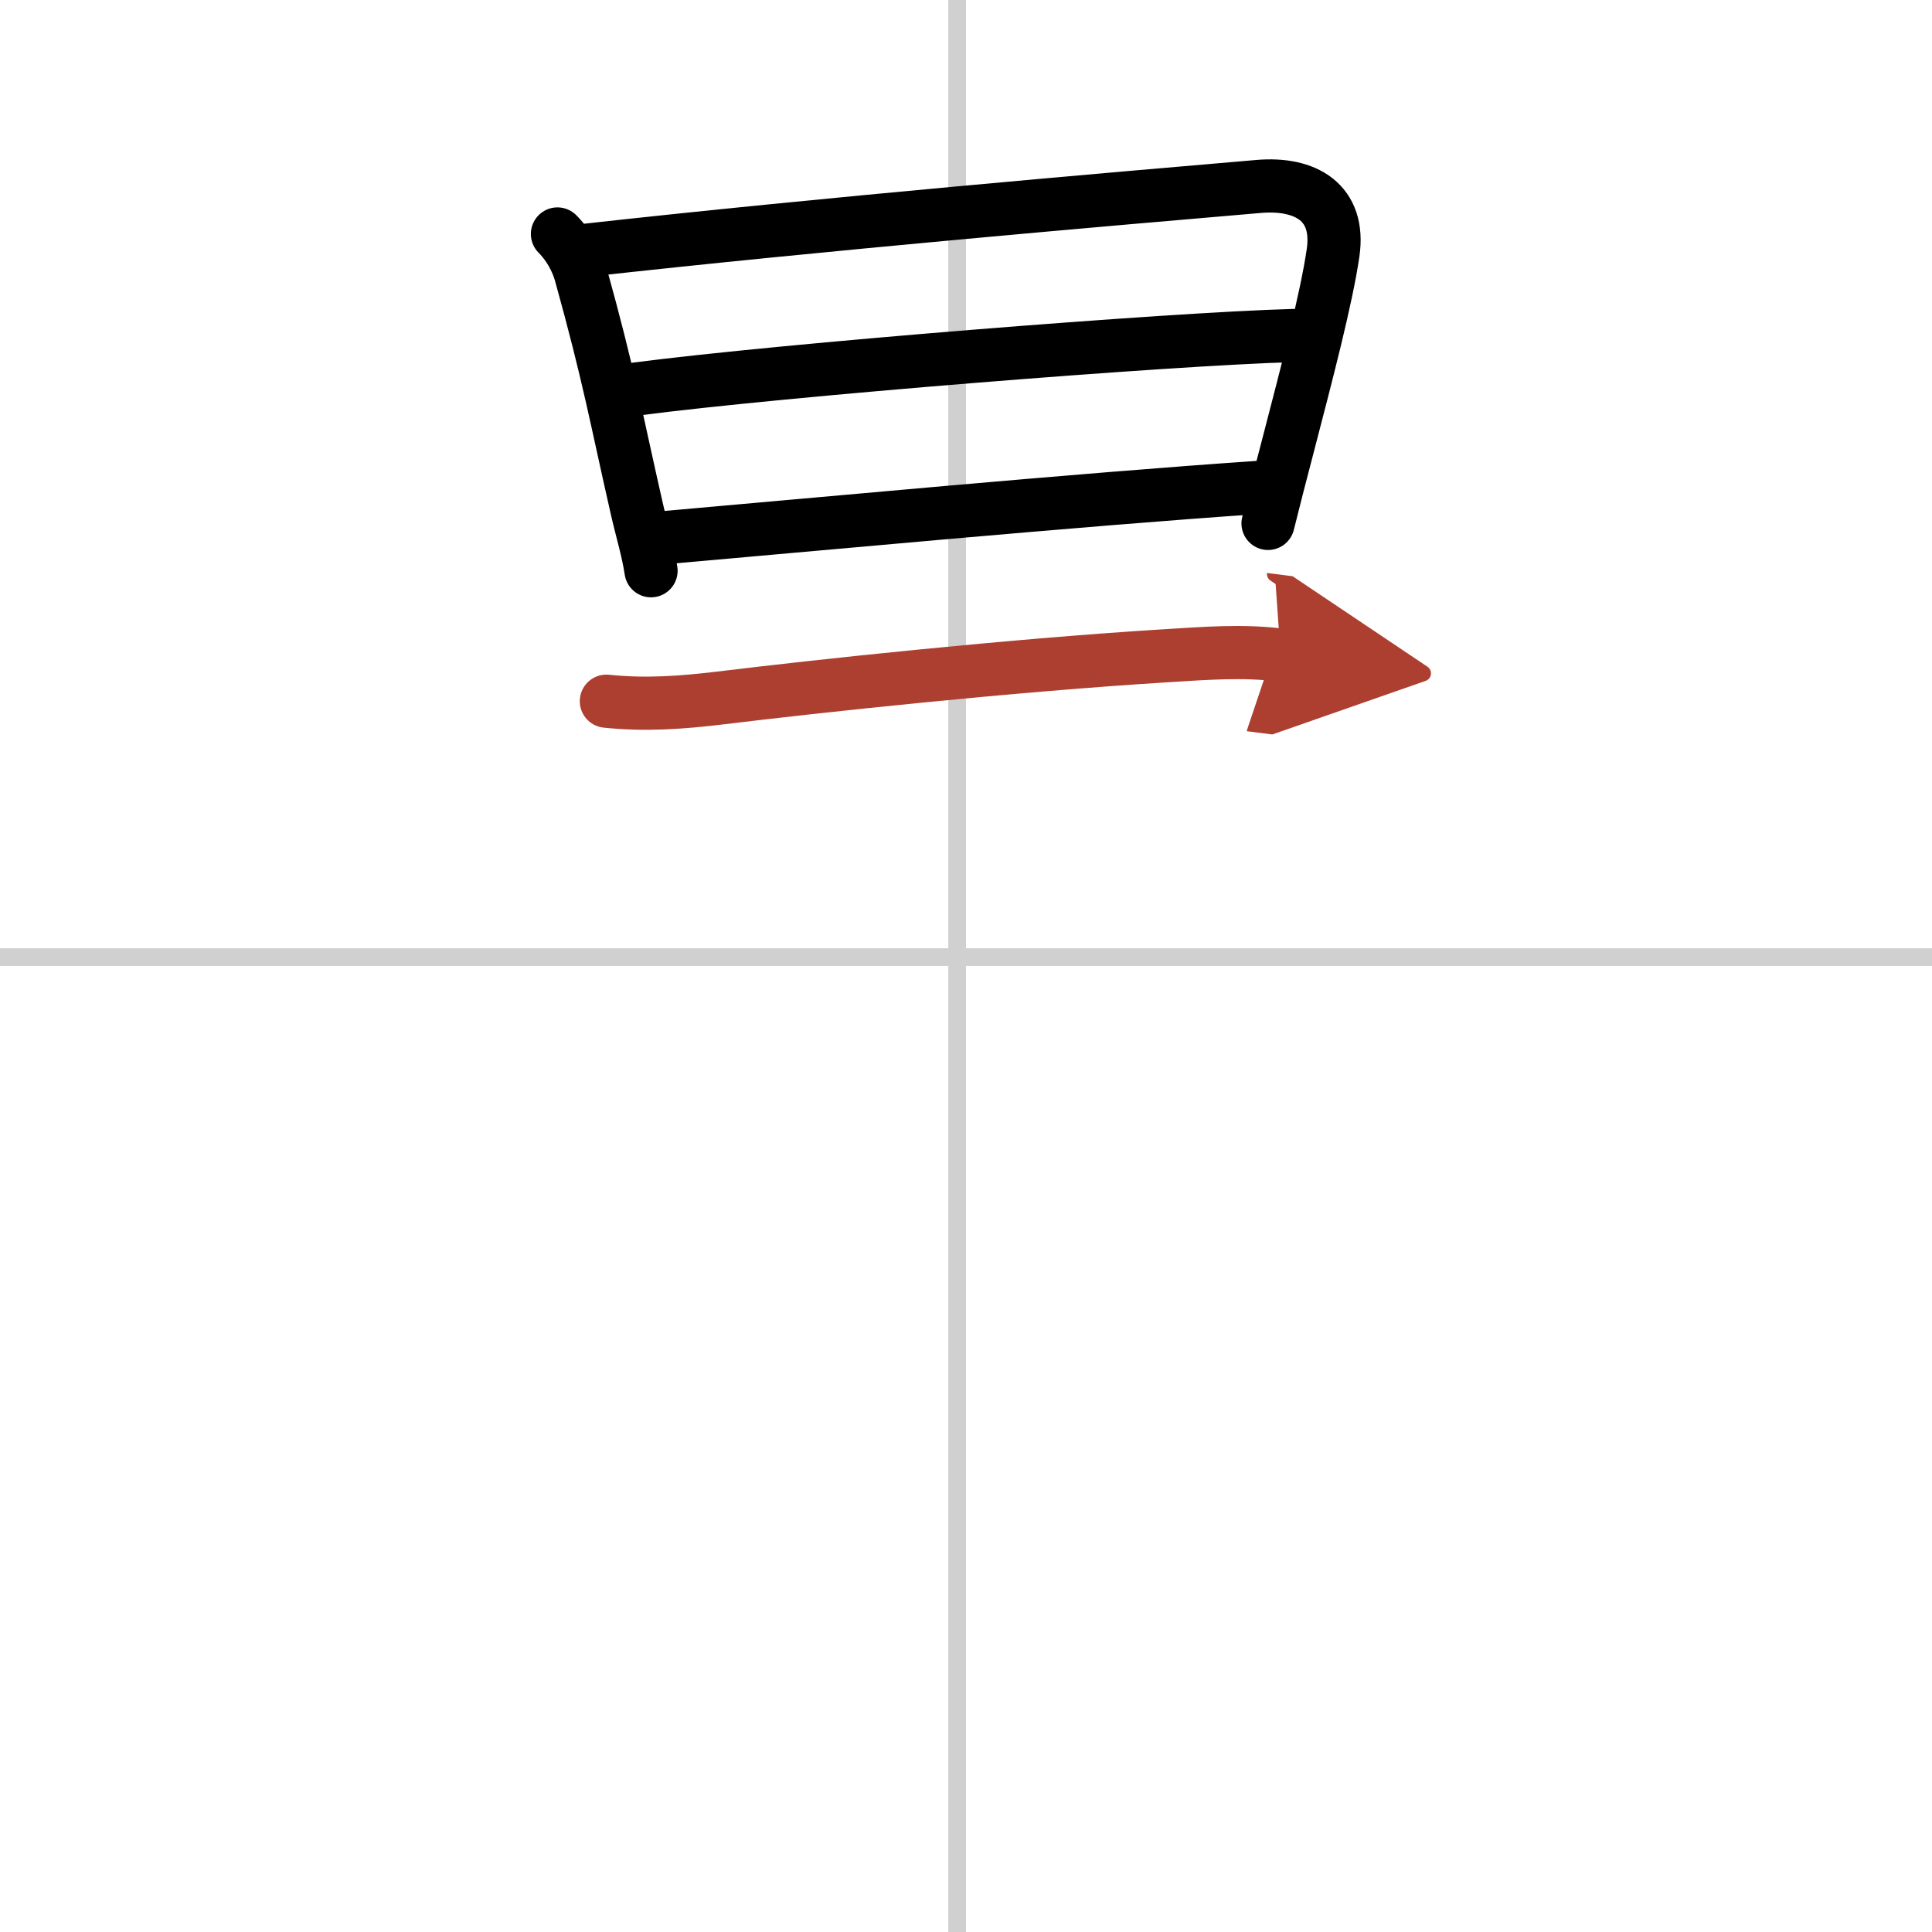 <svg width="400" height="400" viewBox="0 0 109 109" xmlns="http://www.w3.org/2000/svg"><defs><marker id="a" markerWidth="4" orient="auto" refX="1" refY="5" viewBox="0 0 10 10"><polyline points="0 0 10 5 0 10 1 5" fill="#ad3f31" stroke="#ad3f31"/></marker></defs><g fill="none" stroke="#000" stroke-linecap="round" stroke-linejoin="round" stroke-width="3"><rect width="100%" height="100%" fill="#fff" stroke="#fff"/><line x1="54" x2="54" y2="109" stroke="#d0d0d0" stroke-width="1"/><line x2="109" y1="54" y2="54" stroke="#d0d0d0" stroke-width="1"/><path d="m31.45 13.2c0.67 0.67 1.11 1.53 1.31 2.25 1.61 5.79 1.99 8.08 3.17 13.26 0.27 1.19 0.63 2.35 0.8 3.49"/><path d="m32.88 14.14c13.62-1.52 30.06-2.93 38.12-3.62 2.67-0.23 4.62 0.91 4.21 3.74-0.37 2.55-1.47 6.75-2.52 10.79-0.41 1.55-0.8 3.08-1.15 4.48"/><path d="m35.88 21.95c8.24-1.08 30.12-2.83 37.07-3.02"/><path d="m37.53 30.33c8.1-0.71 23.43-2.15 33.47-2.83"/><path d="m34.21 39.56c2.2 0.23 4.24 0.08 6.42-0.18 5.47-0.67 16.34-1.84 25.25-2.39 2.12-0.13 4.26-0.3 6.37-0.03" marker-end="url(#a)" stroke="#ad3f31"/></g></svg>
